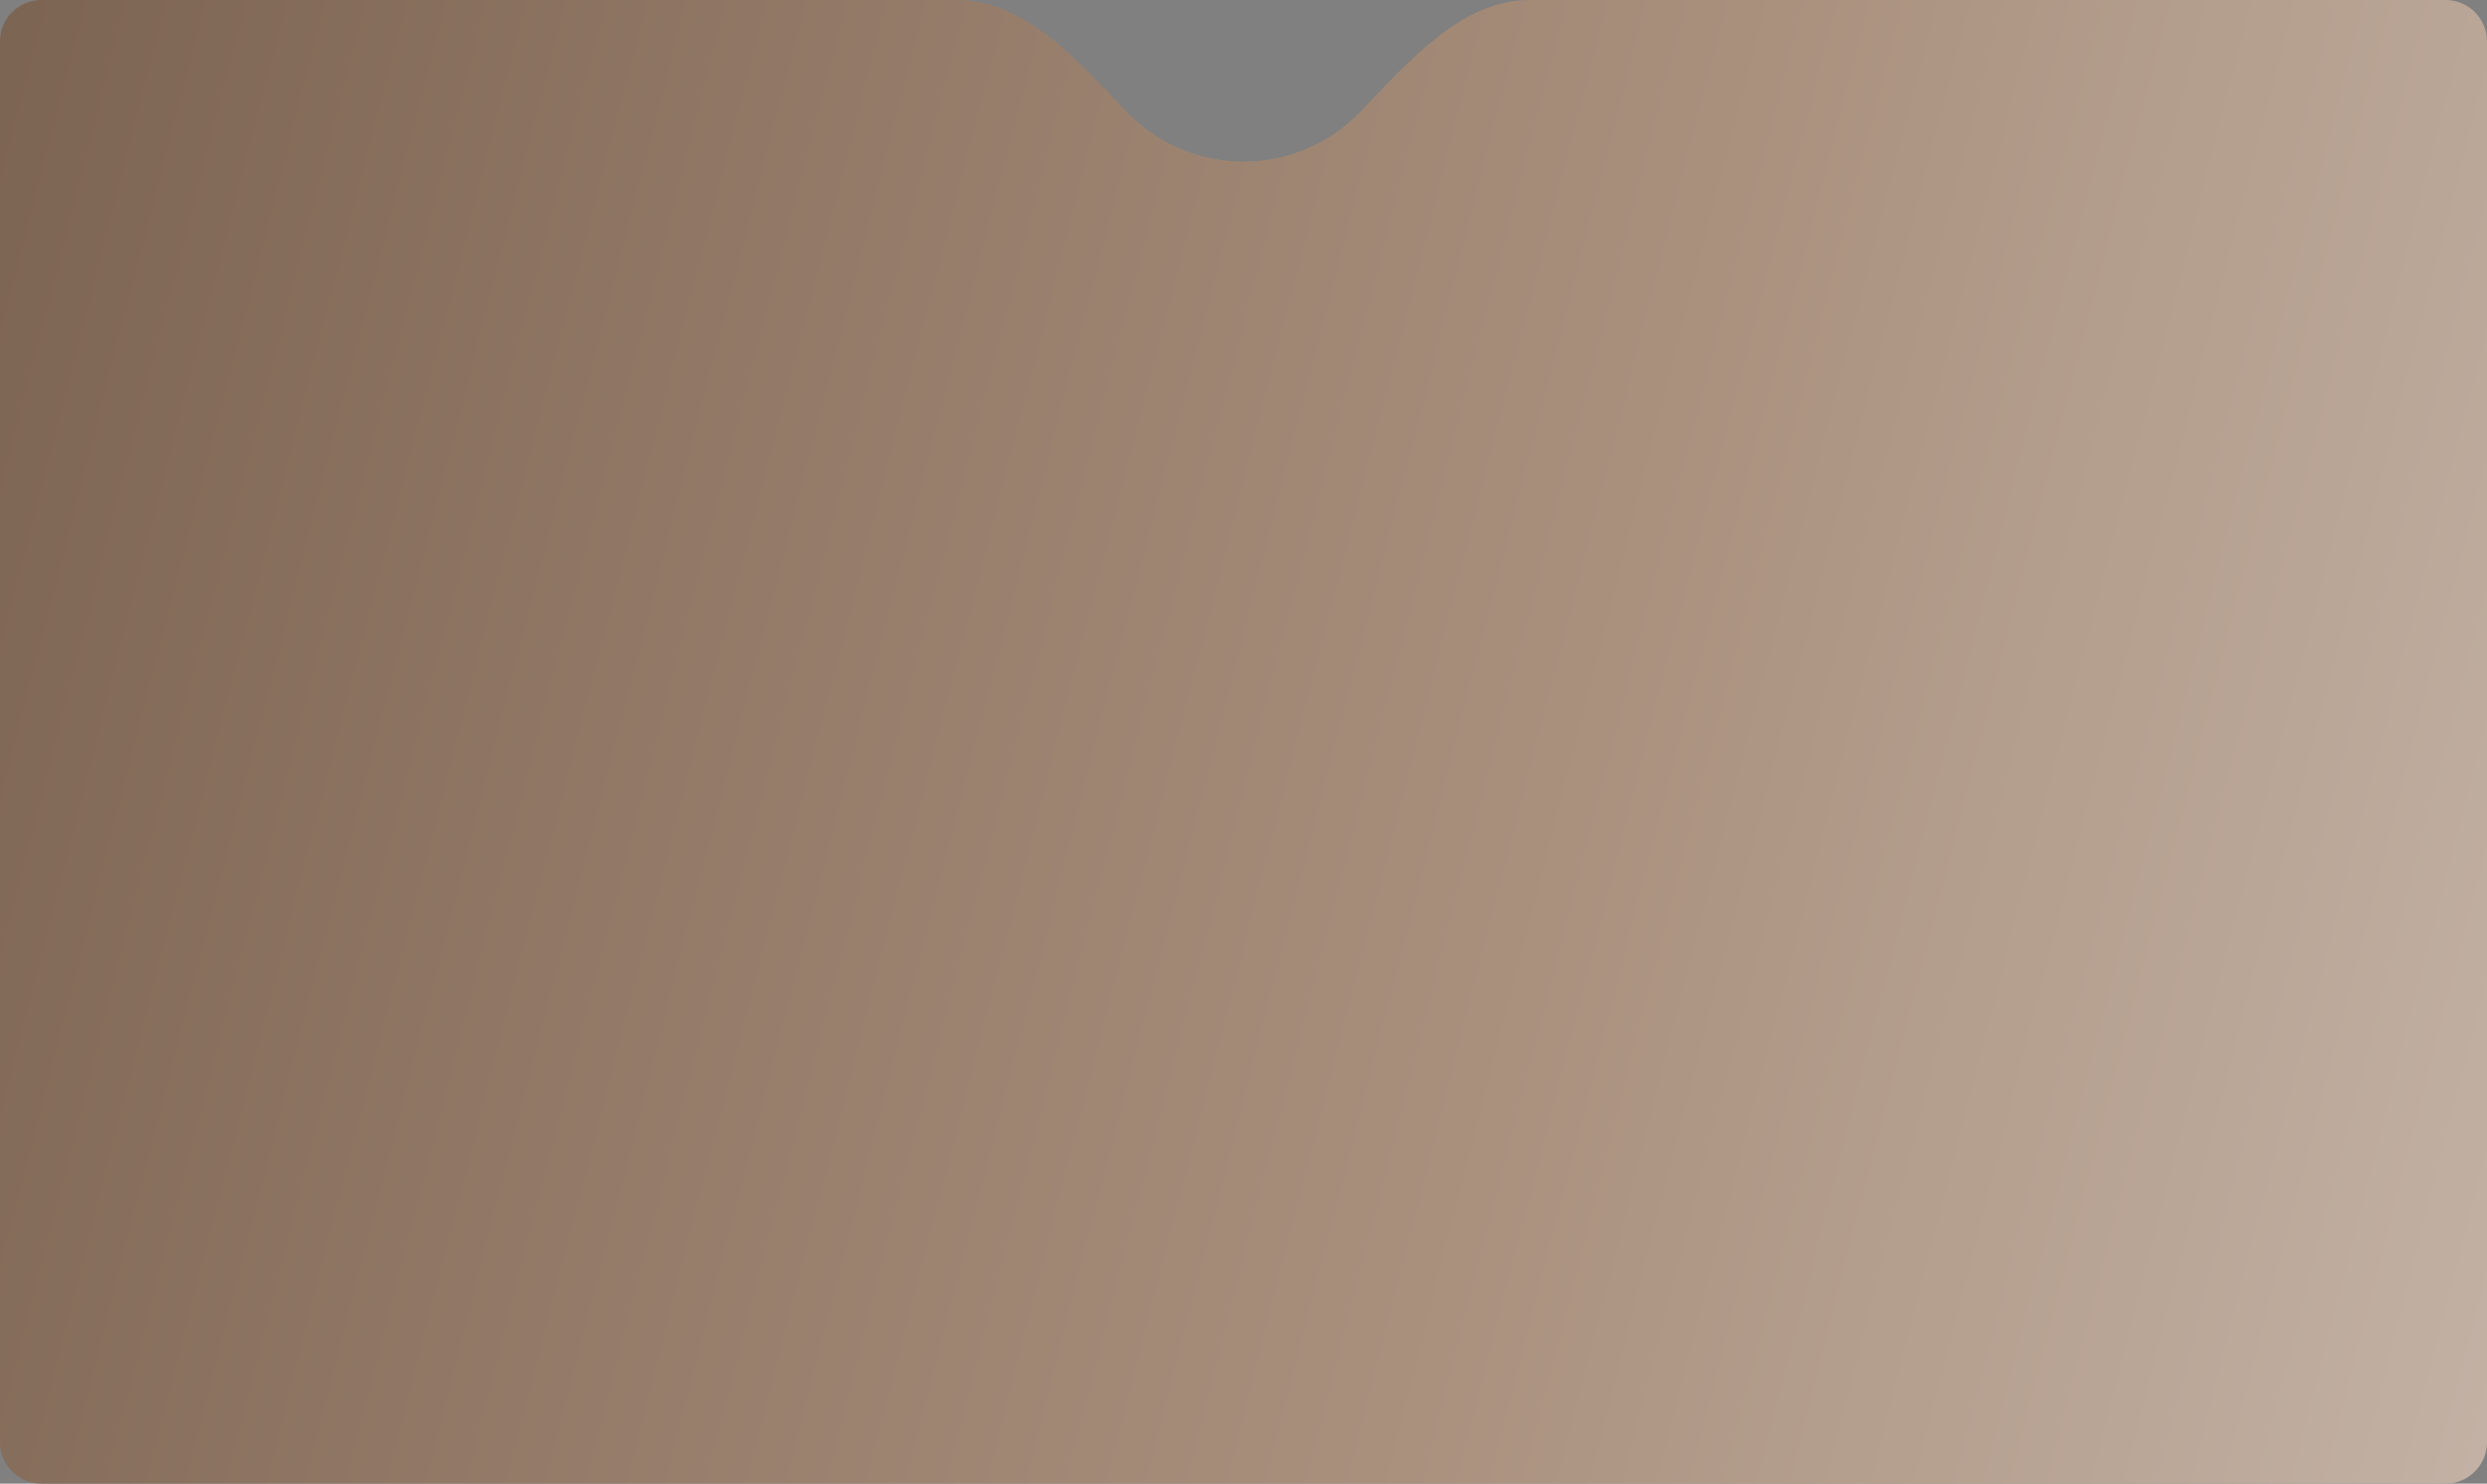 <?xml version="1.0" encoding="UTF-8"?> <svg xmlns="http://www.w3.org/2000/svg" width="600" height="358" viewBox="0 0 600 358" fill="none"><rect x="0" y="0" width="600" height="358" fill="#808080" stroke="none"/><path d="M590 0C595.523 0 600 4.477 600 10V348C600 353.523 595.523 358 590 358H10C4.477 358 0 353.523 0 348V10C0 4.477 4.477 2.81862e-07 10 0H231C247.569 0 260.454 15.224 271.98 27.127C279.069 34.449 289.003 39 300 39C310.997 39 320.931 34.449 328.02 27.127C339.546 15.224 352.431 0 369 0H590Z" fill="url(#paint0_linear_575_352)"></path><defs><linearGradient id="paint0_linear_575_352" x1="1146.5" y1="412.5" x2="-439" y2="5" gradientUnits="userSpaceOnUse"><stop stop-color="#F7F7F7"></stop><stop offset="0.486" stop-color="#AA917E"></stop><stop offset="1" stop-color="#4E3726"></stop></linearGradient></defs></svg> 